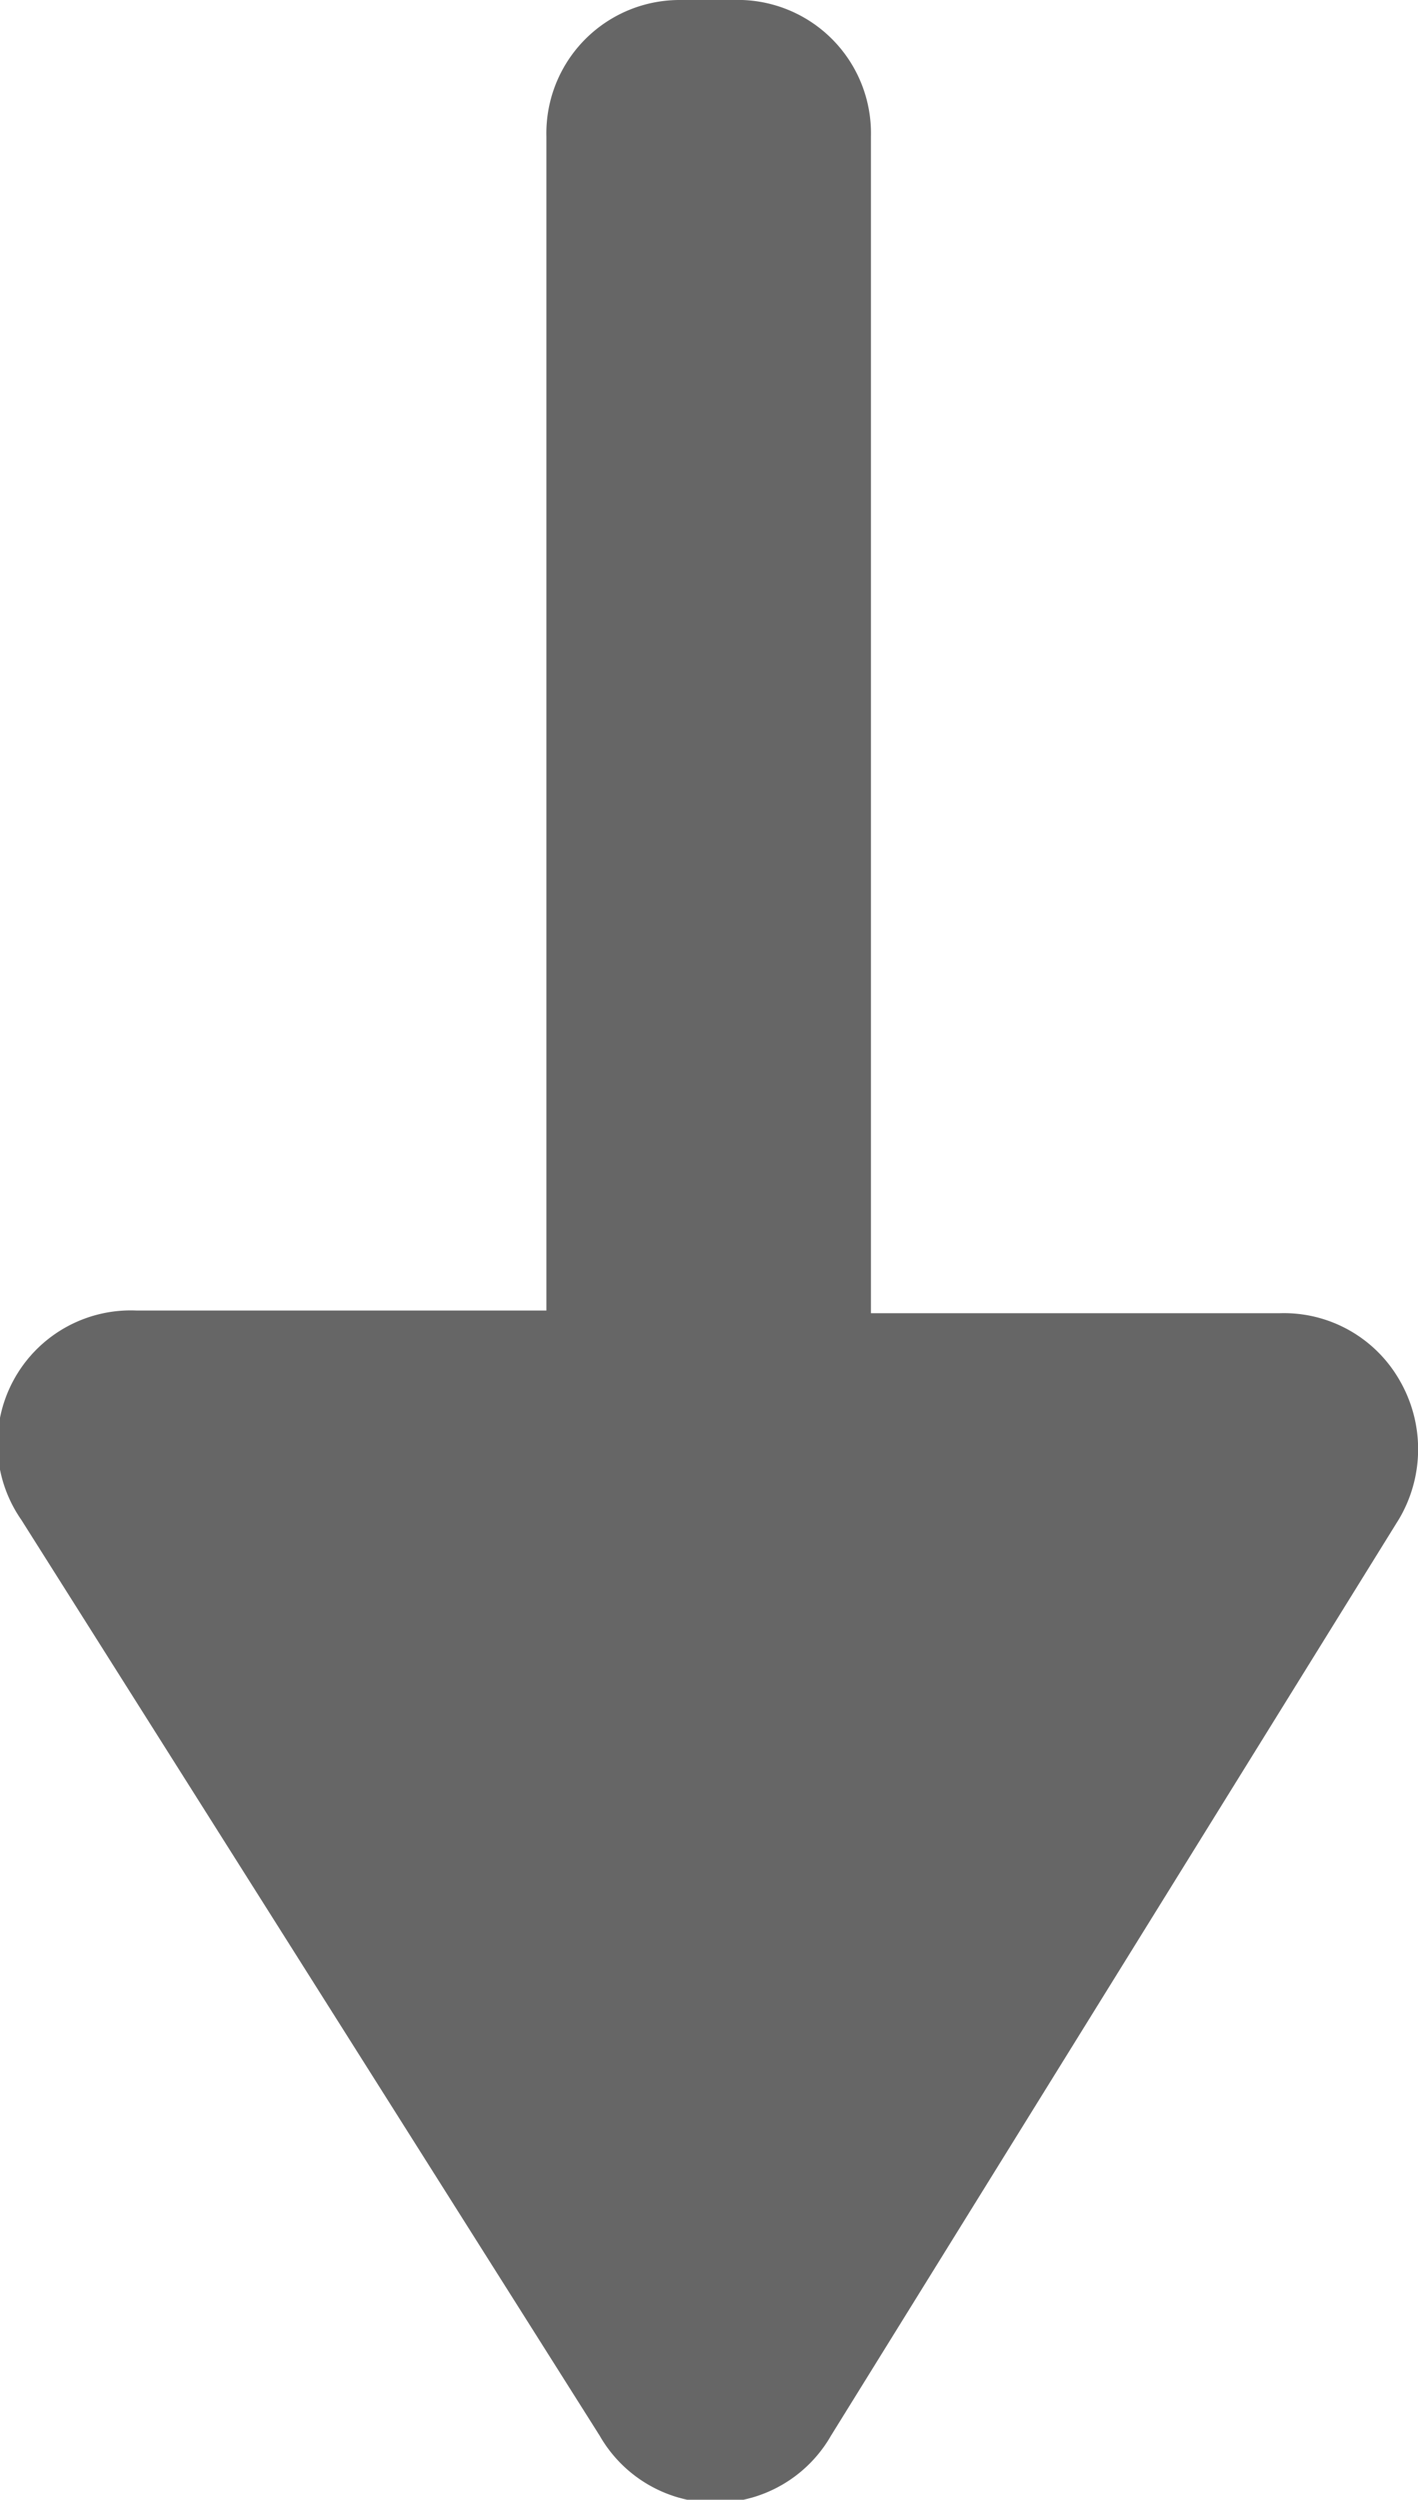 <?xml version="1.0" encoding="UTF-8"?>
<svg xmlns="http://www.w3.org/2000/svg" viewBox="0 0 21.28 37.5">
  <defs>
    <style>.cls-1{fill:#666;}</style>
  </defs>
  <g id="图层_2" data-name="图层 2">
    <g id="图层_1-2" data-name="图层 1">
      <path class="cls-1" d="M.32,22.8,9,36.54a2,2,0,0,0,3.47,0L21,22.78h0A2.06,2.06,0,0,0,21,20.7a2,2,0,0,0-1.79-1H13.07V2.05A2,2,0,0,0,11,0H10.2a2,2,0,0,0-2,2.05V19.66H2.05A2,2,0,0,0,.32,22.8Z"></path>
    </g>
  </g>
</svg>
